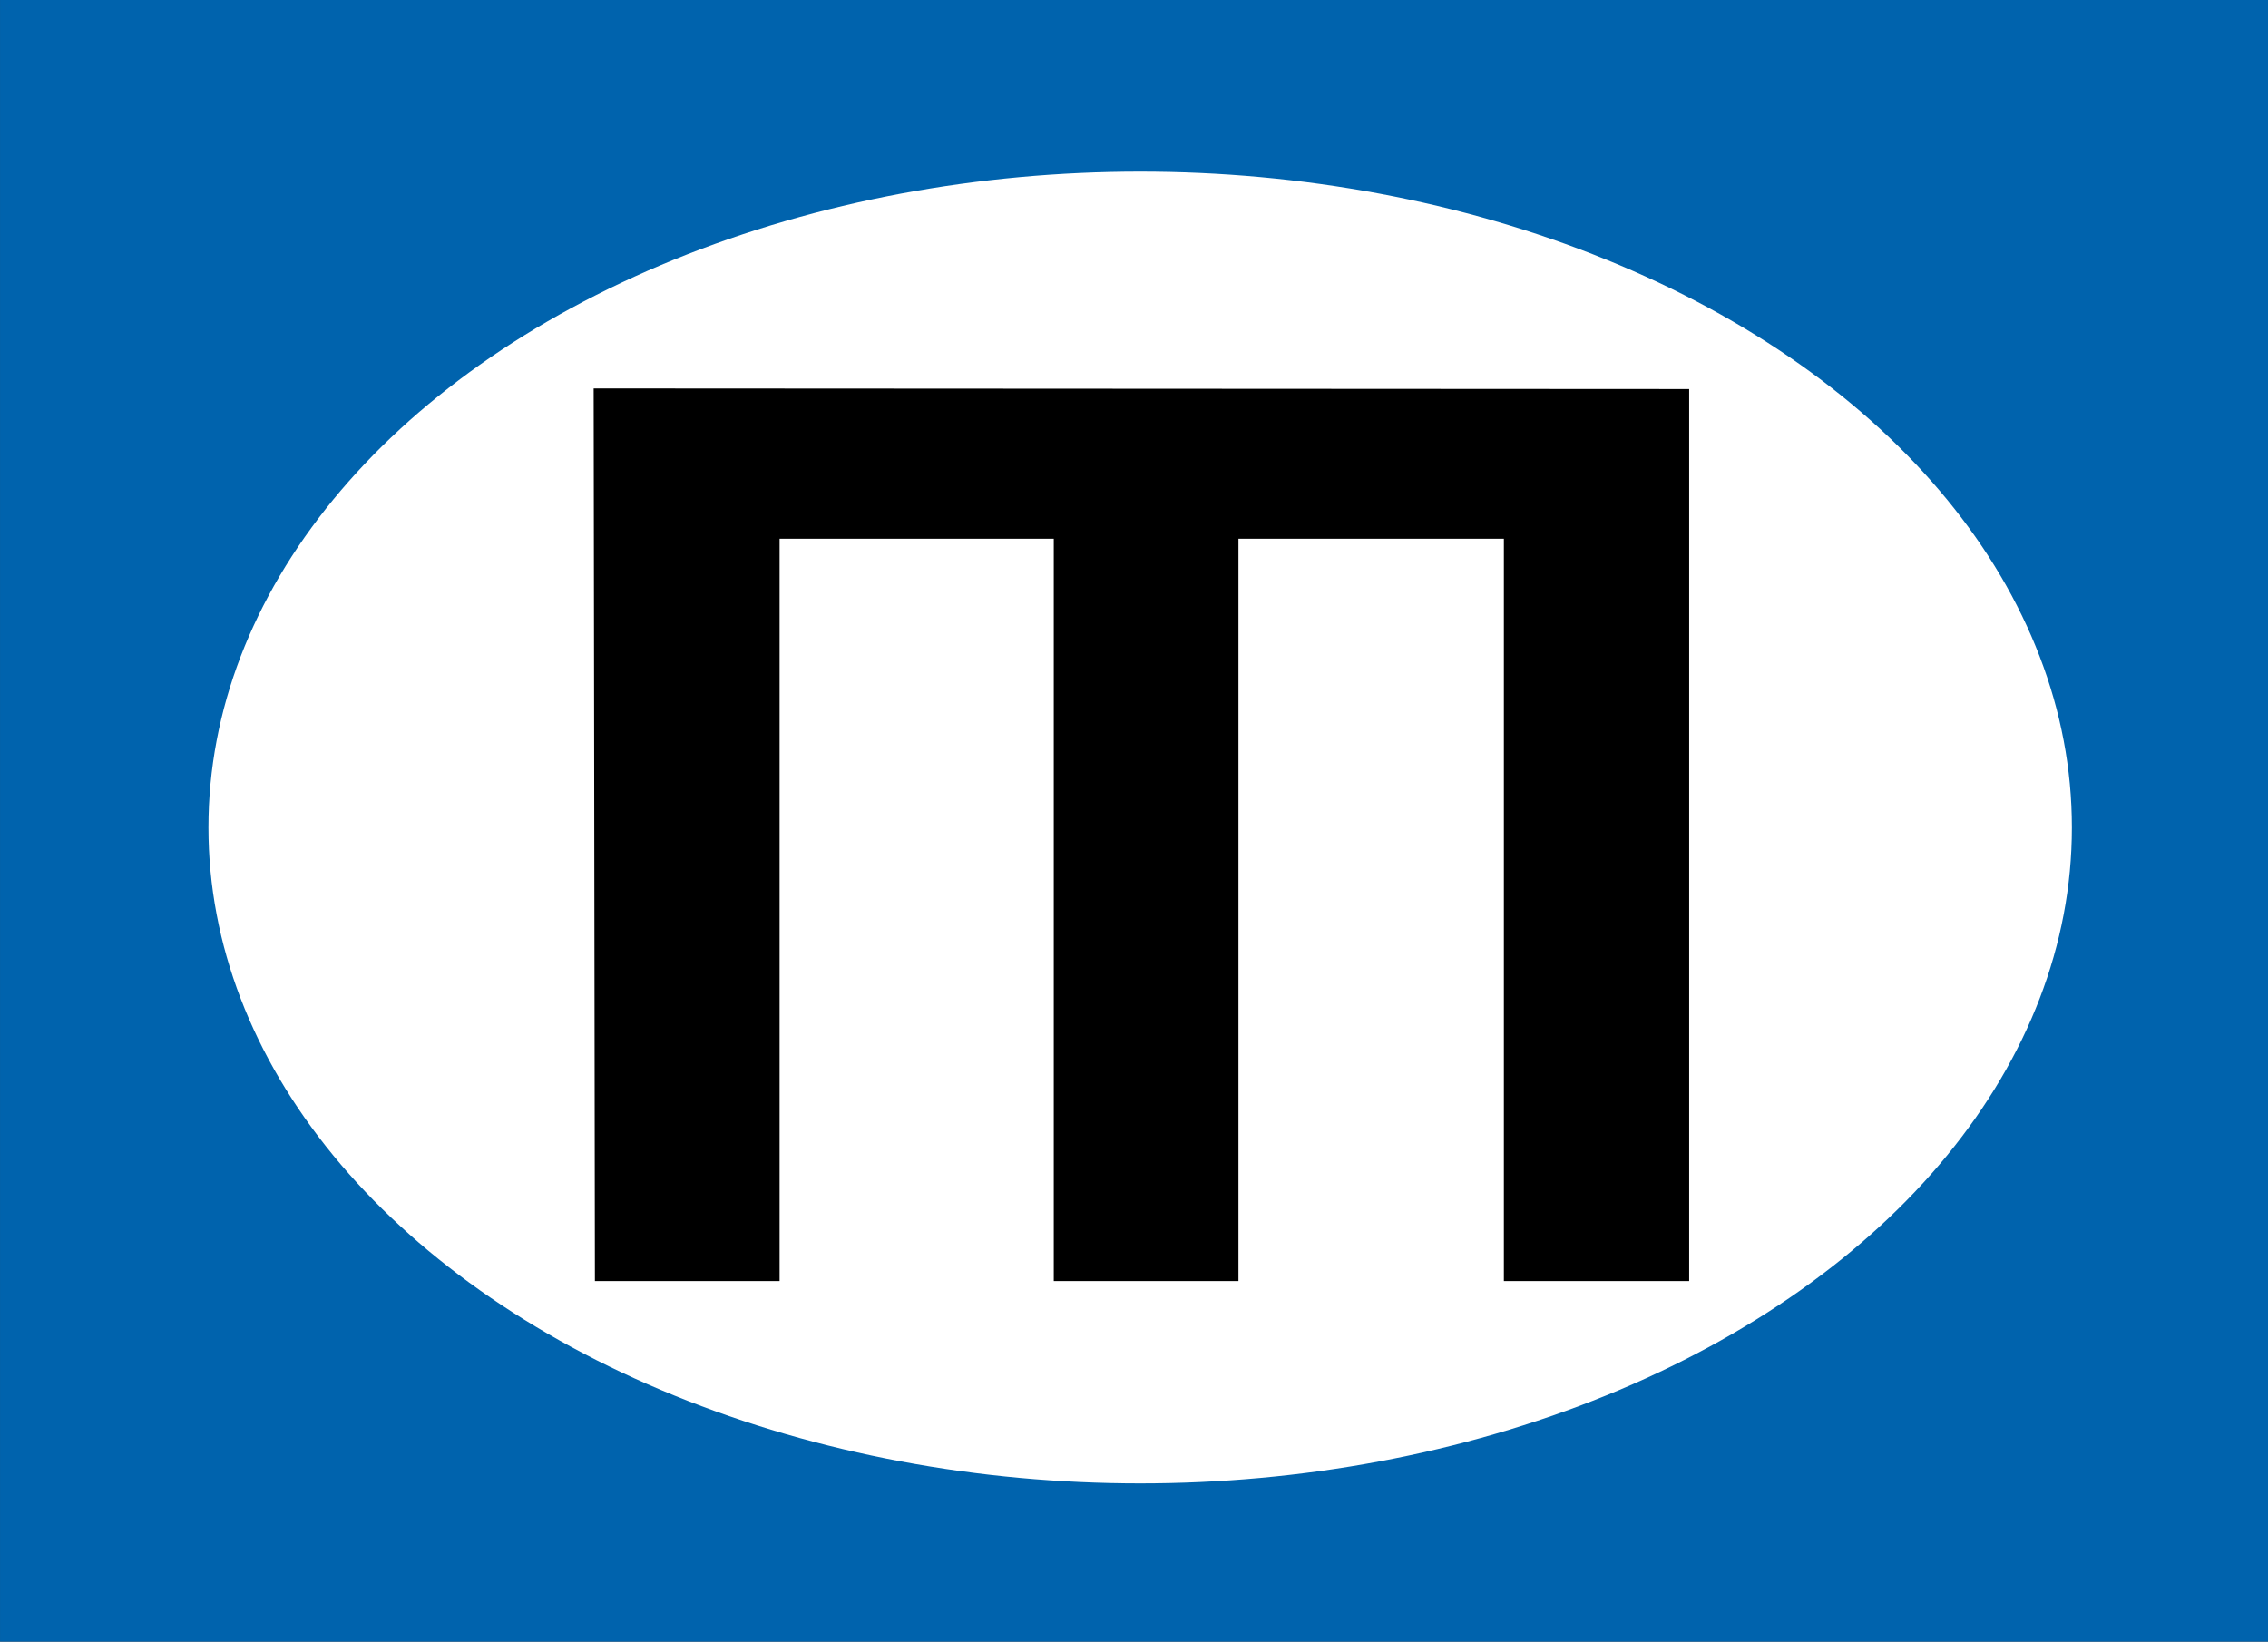<?xml version="1.0" encoding="utf-8"?>
<!-- Generator: Adobe Illustrator 15.0.0, SVG Export Plug-In . SVG Version: 6.00 Build 0)  -->
<!DOCTYPE svg PUBLIC "-//W3C//DTD SVG 1.1//EN" "http://www.w3.org/Graphics/SVG/1.1/DTD/svg11.dtd">
<svg version="1.1"
	 id="svg2" sodipodi:docbase="C:\Dokumente und Einstellungen\Administrator\Desktop" inkscape:version="0.43" sodipodi:docname="KBsv_BOOT.svg" sodipodi:version="0.32" xmlns:rdf="http://www.w3.org/1999/02/22-rdf-syntax-ns#" xmlns:inkscape="http://www.inkscape.org/namespaces/inkscape" xmlns:sodipodi="http://inkscape.sourceforge.net/DTD/sodipodi-0.dtd" xmlns:cc="http://web.resource.org/cc/" xmlns:svg="http://www.w3.org/2000/svg" xmlns:dc="http://purl.org/dc/elements/1.1/"
	 xmlns="http://www.w3.org/2000/svg" xmlns:xlink="http://www.w3.org/1999/xlink" x="0px" y="0px" width="956px" height="692px"
	 viewBox="454.488 1462.499 956 692" enable-background="new 454.488 1462.499 956 692" xml:space="preserve">
<rect x="454.488" y="1462.499" width="956" height="692" fill="#333333" stroke="none"/>
<sodipodi:namedview  id="base" inkscape:window-width="1280" inkscape:zoom="0.75" inkscape:cx="250" borderopacity="1.0" inkscape:cy="250" bordercolor="#666666" pagecolor="#ffffff" inkscape:window-x="-4" inkscape:window-y="-4" inkscape:current-layer="svg2" inkscape:window-height="970" inkscape:pageopacity="0.0" inkscape:pageshadow="2">
	</sodipodi:namedview>
<title  id="title4">BOOT (veerdienst)</title>
<rect x="474.5" y="542.046" fill="#828282" width="956" height="692.454"/>
<ellipse fill="#FFFFFF" cx="955.084" cy="890.856" rx="392.735" ry="276.465"/>
<g>
	<rect x="-601.5" y="542.046" fill="#EA2626" width="956" height="692.454"/>
	<ellipse fill="#FFFFFF" cx="-120.916" cy="890.856" rx="392.735" ry="276.465"/>
</g>
<rect x="-609.5" y="1458.5" fill="#4ABC67" width="956" height="692.454"/>
<ellipse fill="#FFFFFF" cx="-128.916" cy="1807.311" rx="392.735" ry="276.465"/>
<g>
	<rect x="454.5" y="1462.5" fill="#0063AD" width="956" height="692.454"/>
	<ellipse fill="#FFFFFF" cx="935.084" cy="1811.311" rx="392.735" ry="276.465"/>
</g>
<g>
	<path d="M1194.5,1079.572h-104.449l-41.521-91.102H858.445l-39.249,91.102H717.341L902.561,678.5h101.53L1194.5,1079.572z
		 M1017.714,920.895l-65.523-148.83l-64.228,148.83H1017.714z"/>
</g>
<g>
	<path d="M-317.5,2006.954v-401.386h87.313v178.241l176.395-178.241H63.61l-162.827,156.338l171.676,245.048H-40.517
		l-118.875-188.372l-70.794,67.08v121.292H-317.5z"/>
</g>
<g>
	<path d="M1166.5,2002.5h-78.104v-312.912H976.515V2002.5h-77.842v-312.912H783.098V2002.5h-77.841l-0.527-376.264l461.771,0.256
		V2002.5z"/>
</g>
<g>
	<path d="M-168.144,1101.313v-334.67H-317.5V698.5h400v68.143H-66.513v334.67H-168.144z"/>
</g>
</svg>
